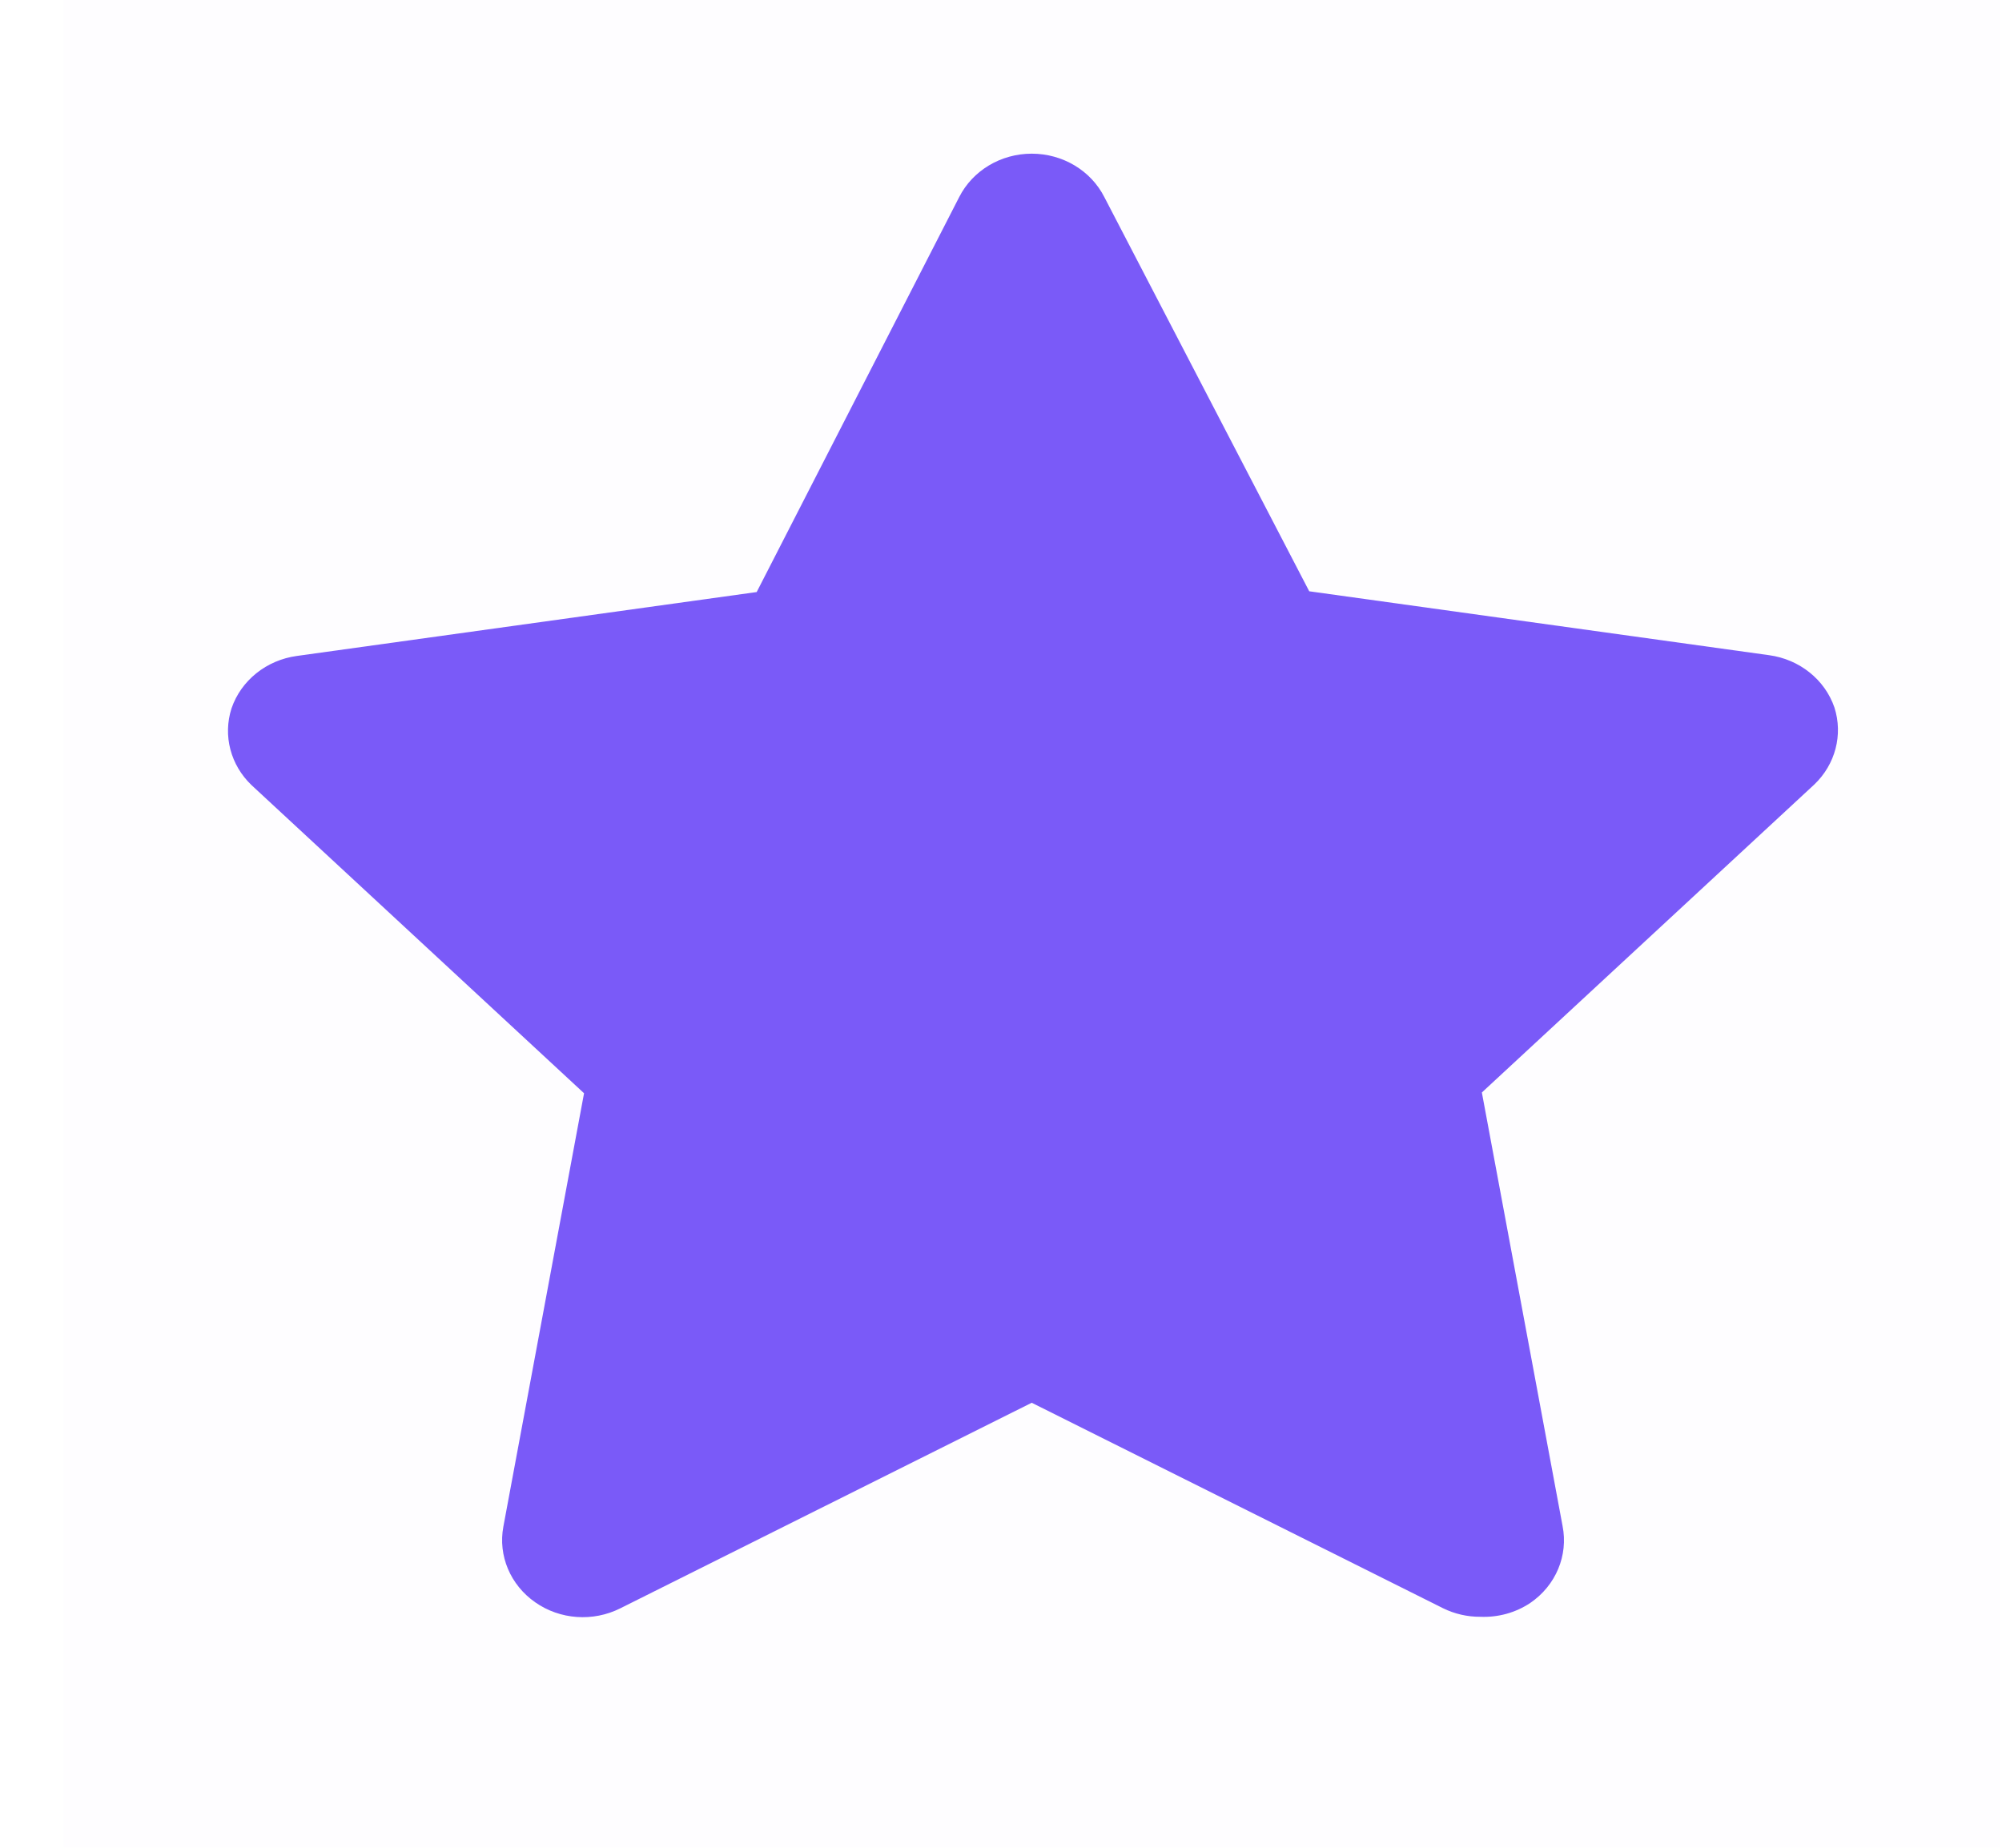<svg width="26" height="24" viewBox="0 0 26 24" fill="none" xmlns="http://www.w3.org/2000/svg">
<g id="star">
<rect id="Rectangle" opacity="0.01" x="25.973" width="24" height="25.144" transform="rotate(90 25.973 0)" fill="#7A5AF8"/>
<path id="Path" d="M19.224 21C19.057 21.001 18.892 20.963 18.743 20.89L13.399 18.22L8.056 20.89C7.702 21.068 7.273 21.038 6.951 20.812C6.628 20.587 6.467 20.206 6.537 19.83L7.585 14.2L3.269 10.2C2.994 9.939 2.893 9.554 3.007 9.2C3.131 8.838 3.46 8.574 3.855 8.52L9.827 7.69L12.457 2.56C12.632 2.215 12.998 1.996 13.399 1.996C13.801 1.996 14.167 2.215 14.342 2.56L17.003 7.68L22.975 8.51C23.371 8.564 23.7 8.828 23.824 9.19C23.937 9.544 23.836 9.929 23.562 10.19L19.245 14.19L20.293 19.82C20.369 20.203 20.206 20.593 19.874 20.82C19.684 20.947 19.456 21.01 19.224 21Z" fill="#7A5AF8"/>
</g>
</svg>
